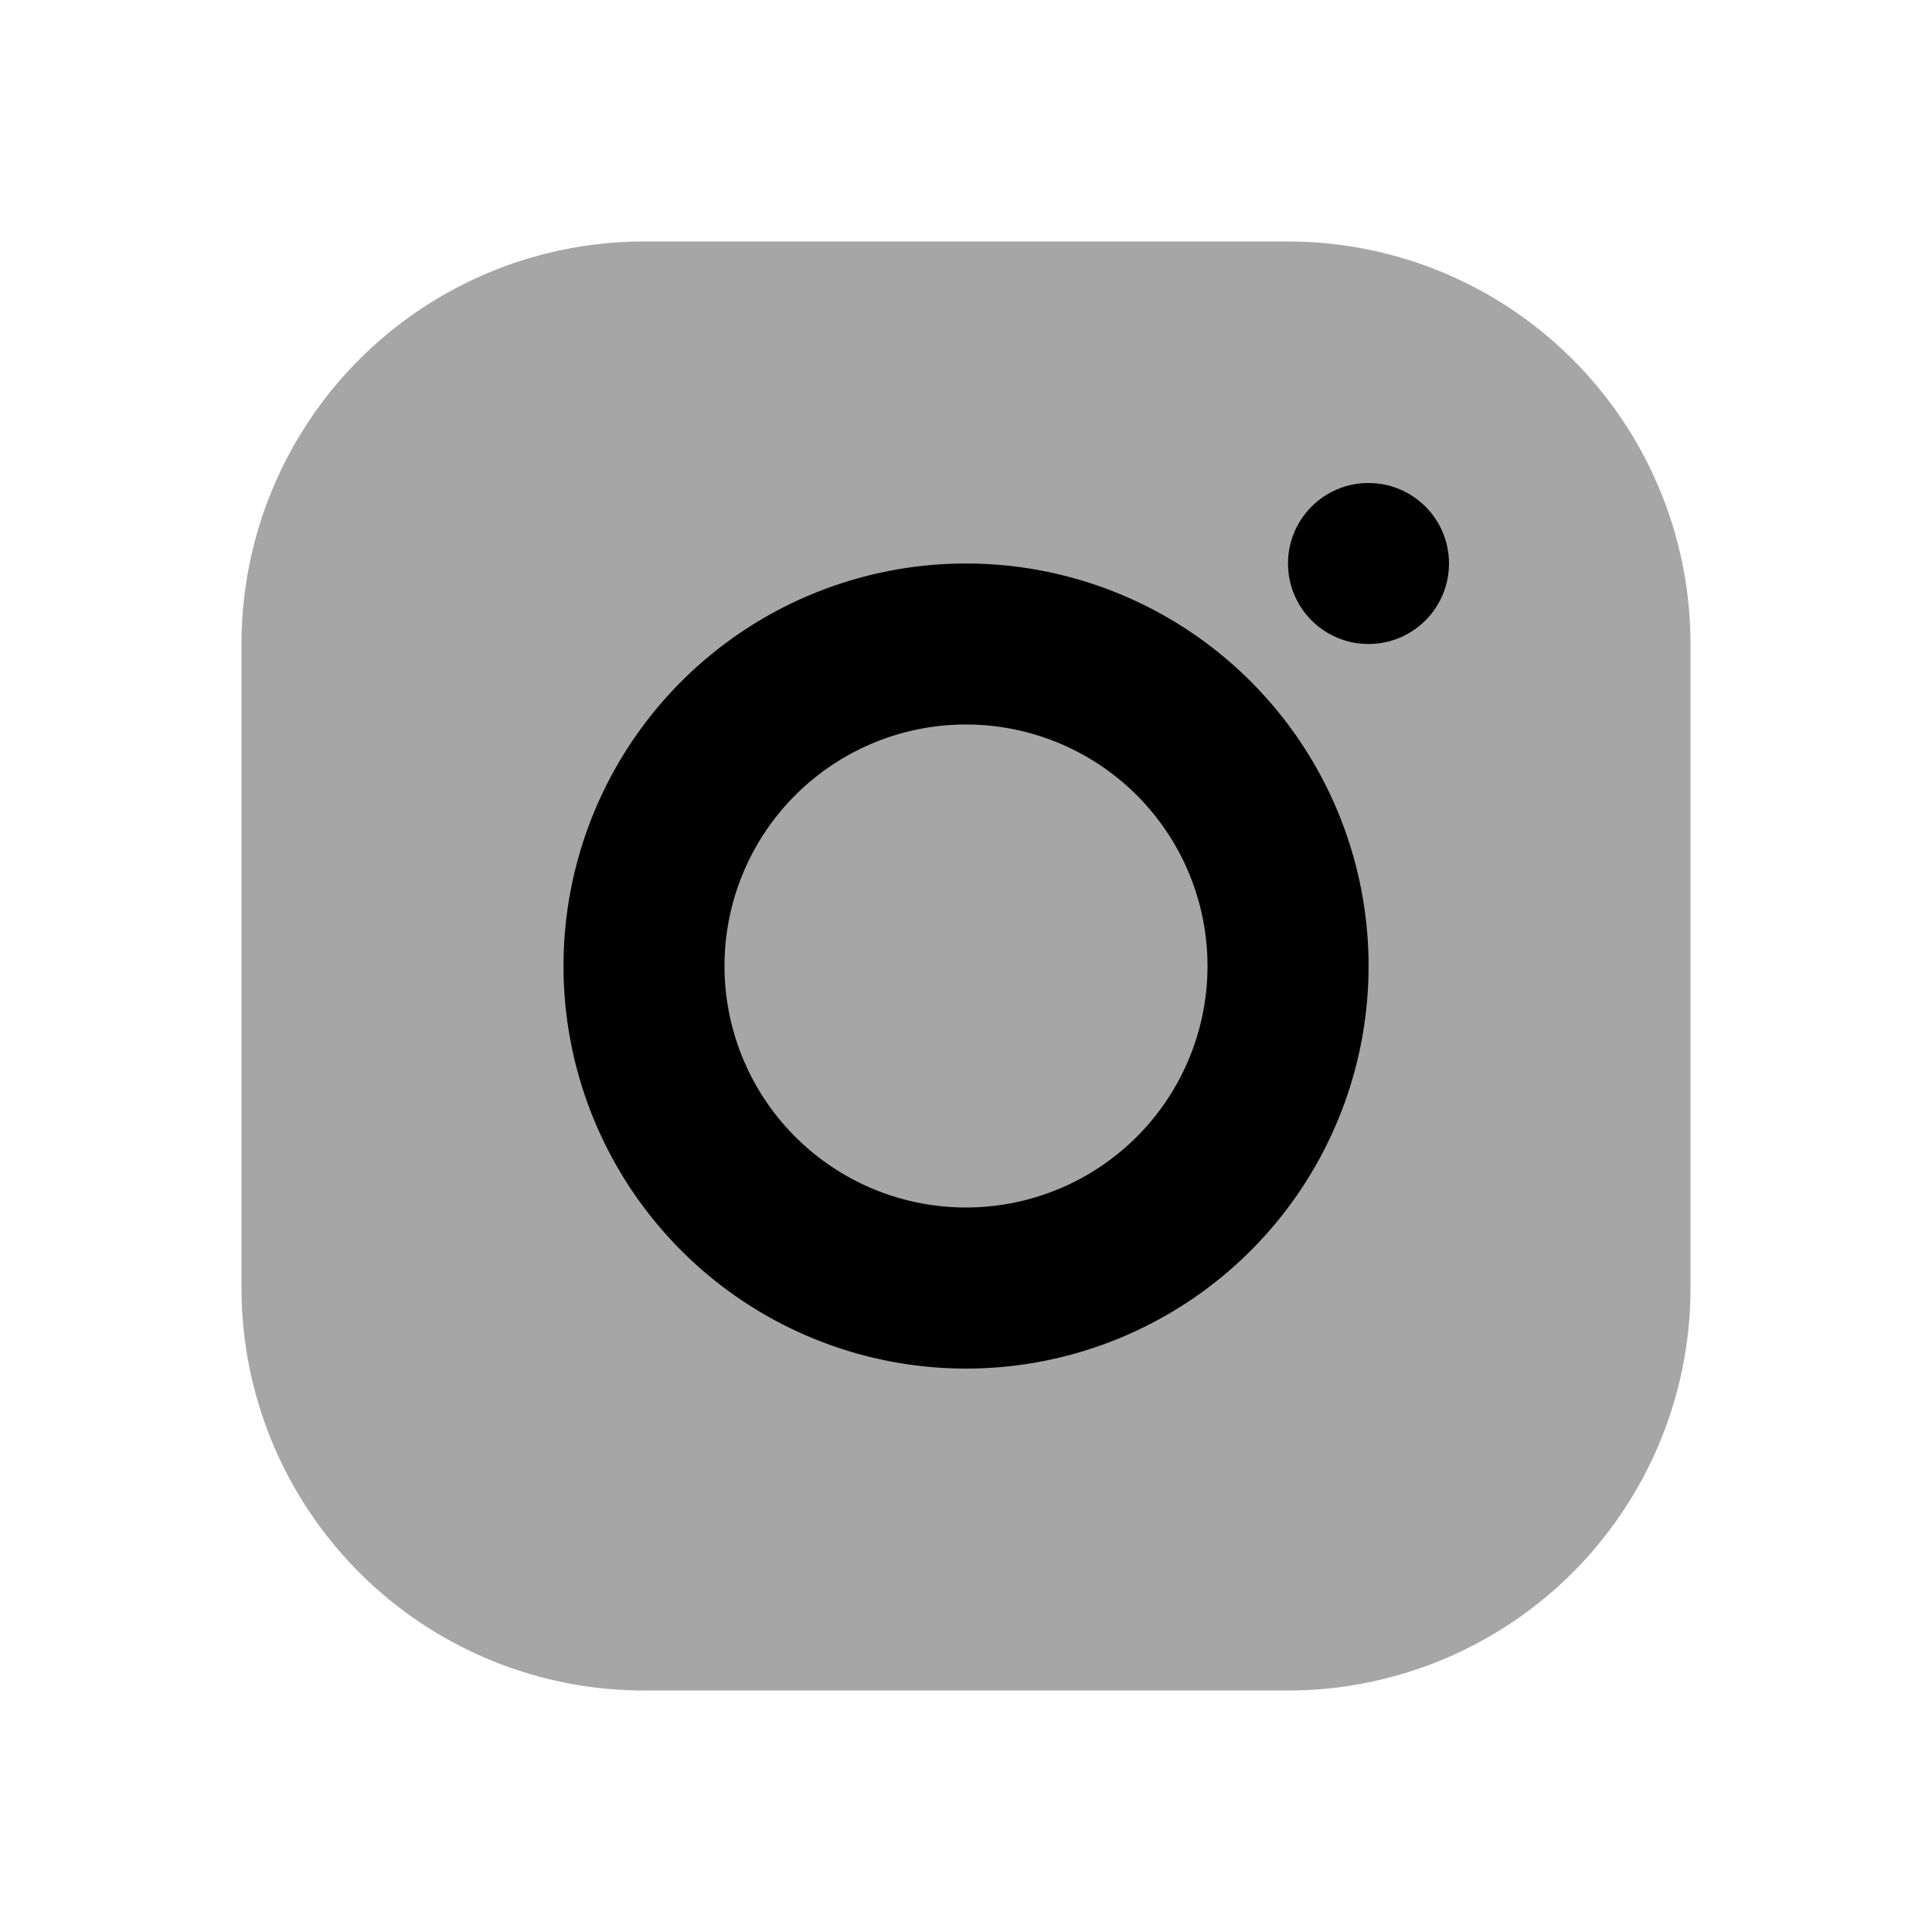<svg xmlns="http://www.w3.org/2000/svg" width="24" height="24"><path d="M16 21H8a5 5 0 0 1-5-5V8a5 5 0 0 1 5-5h8a5 5 0 0 1 5 5v8a5 5 0 0 1-5 5z" opacity=".35"/><path d="M12 7a5 5 0 1 0 .001 10.001A5 5 0 0 0 12 7zm0 8a3 3 0 1 1 0-6 3 3 0 0 1 0 6z"/><circle cx="17" cy="7" r="1"/></svg>